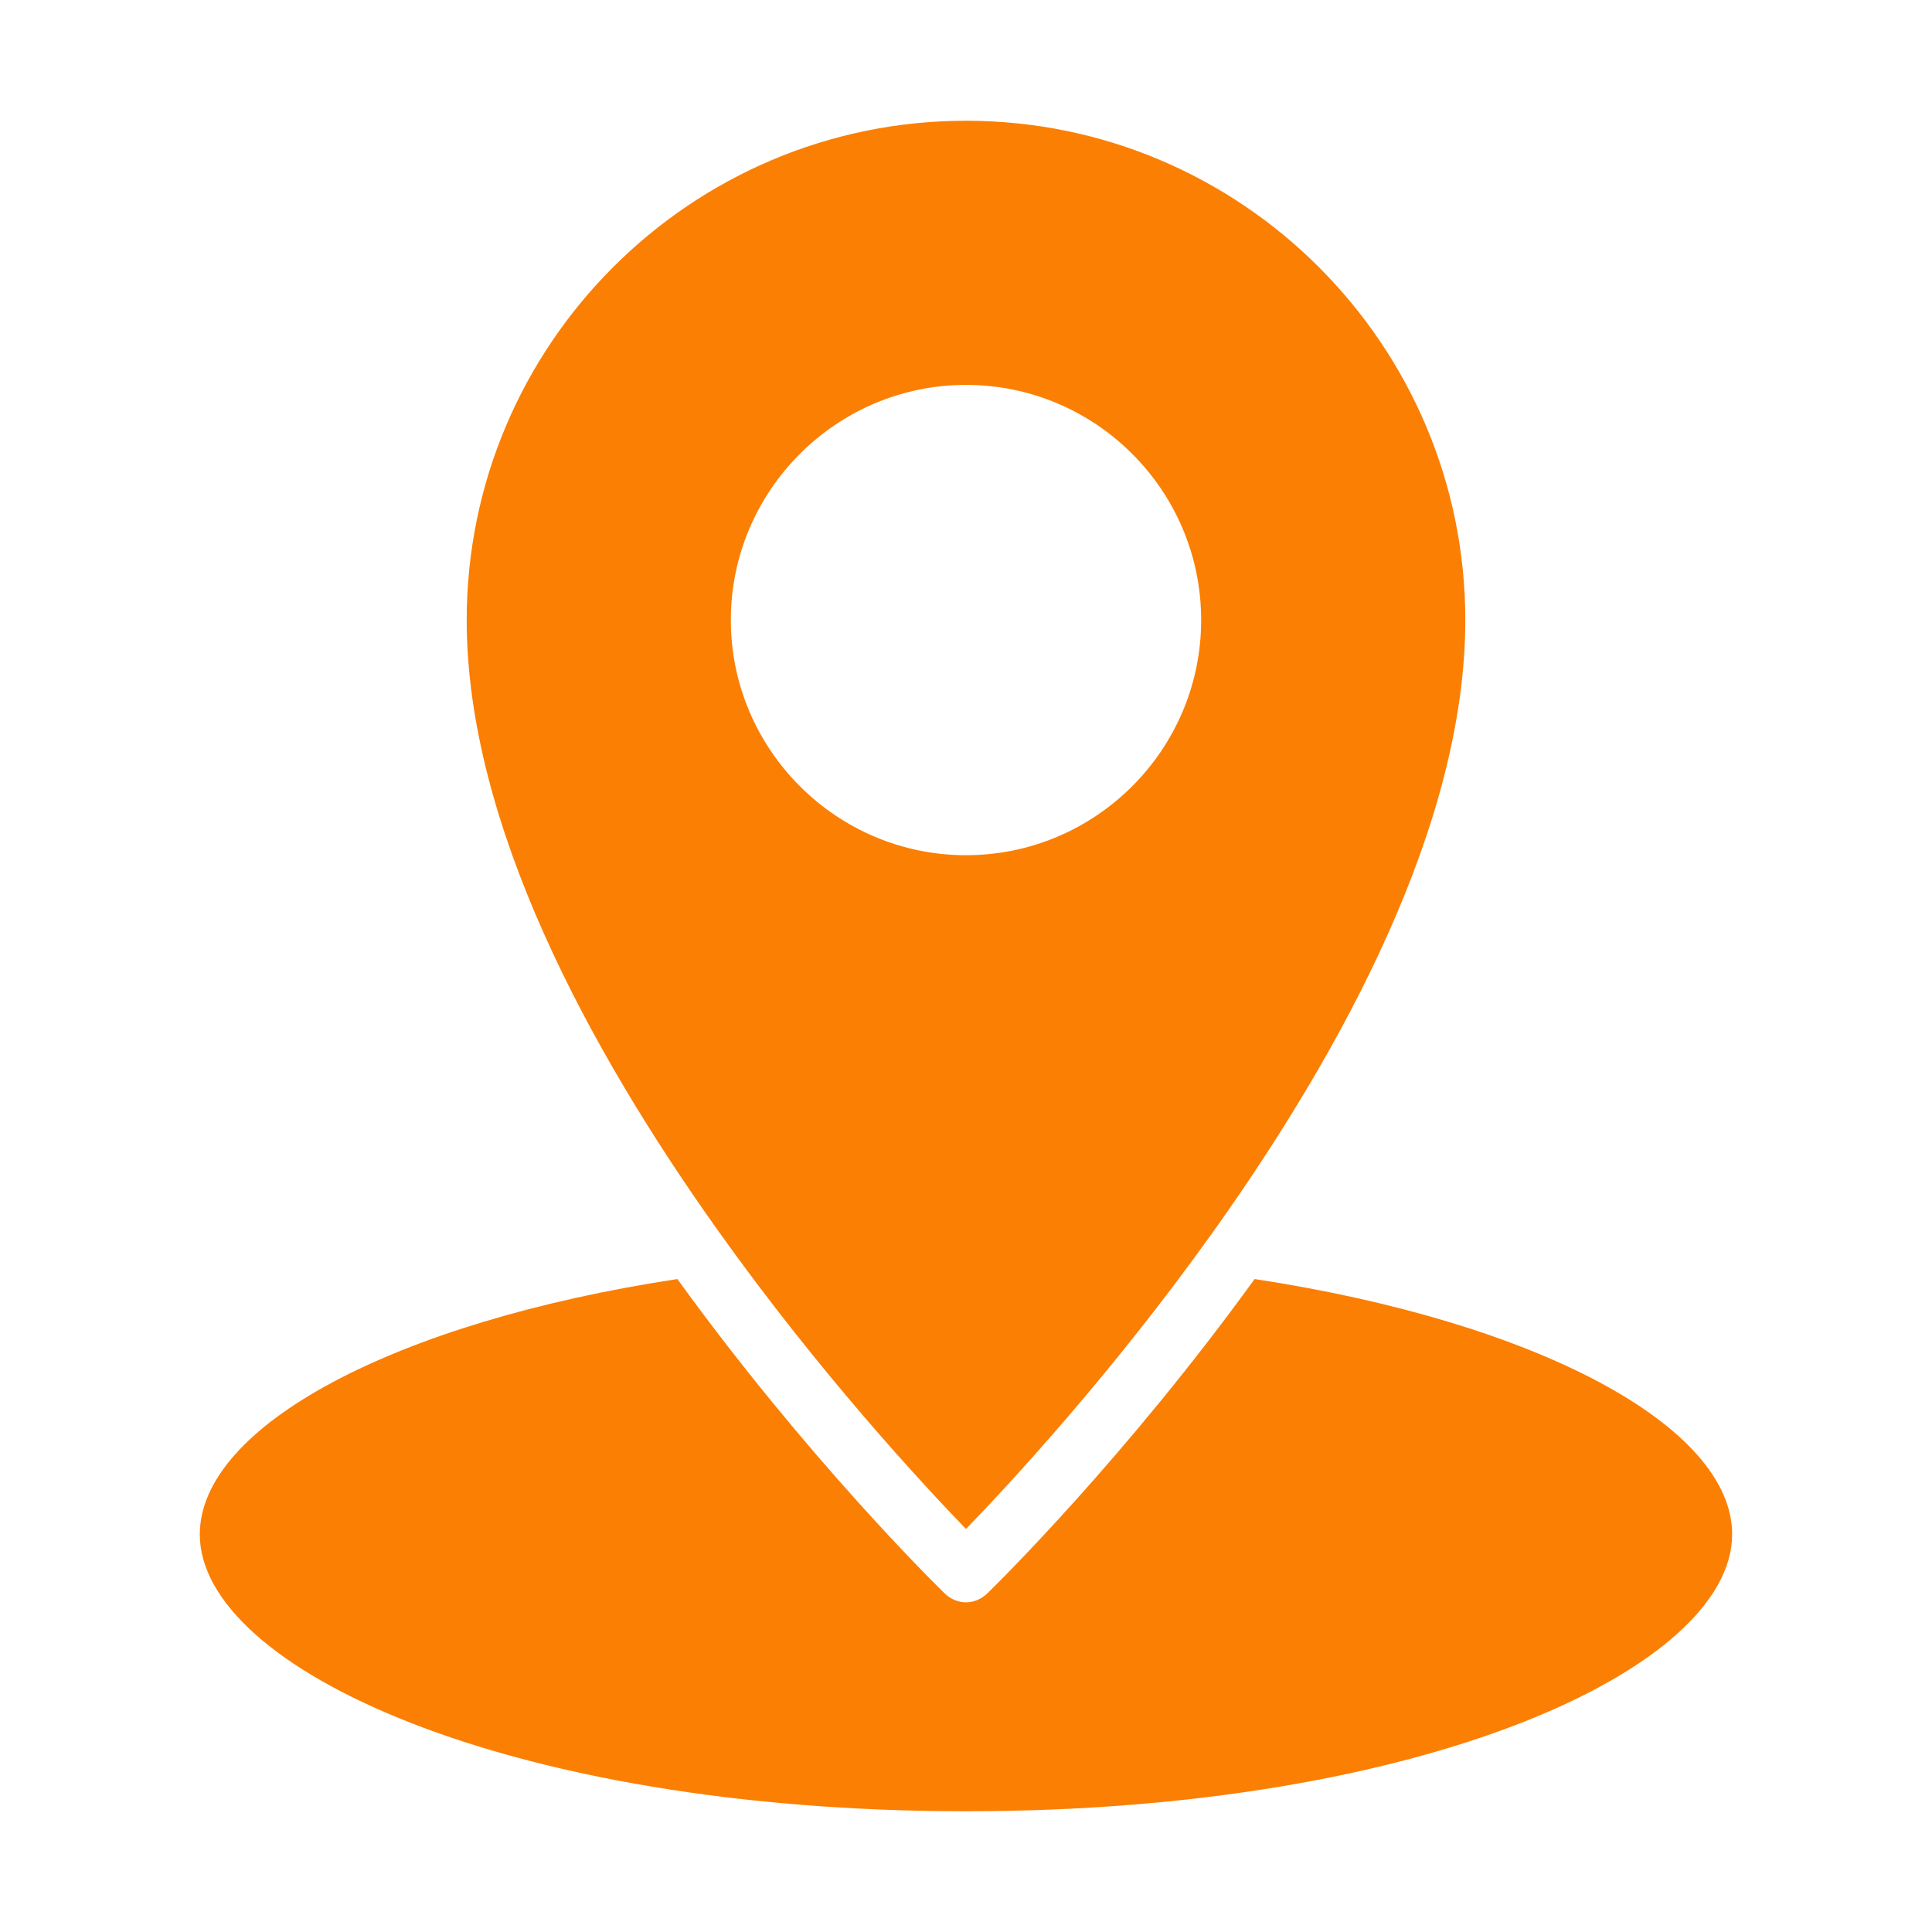 <?xml version="1.0" encoding="UTF-8"?>
<svg width="512pt" height="512pt" version="1.1" viewBox="0 0 512 512" xmlns="http://www.w3.org/2000/svg">
 <path d="m189.68 325.28c0.238 0.32 0.559 0.719 0.801 1.121 26.801 37.602 54.078 66.961 65.52 78.801 11.441-11.84 38.719-41.199 65.52-78.801 0.238-0.398 0.559-0.801 0.801-1.121 33.441-47.121 66-106.88 66-160.96 0-72.961-59.359-132.32-132.32-132.32s-132.32 59.359-132.32 132.32c0 54.078 32.559 113.84 66 160.96zm66.32-223.28c34.32 0 62.32 27.918 62.32 62.32 0 34.402-28 62.32-62.32 62.32s-62.32-28-62.32-62.32c0-34.32 28-62.32 62.32-62.32z" fill="#fb7f03"/>
 <path d="m459.04 406.64c0-28.719-51.758-56.32-126.56-67.68-34.078 47.121-68.082 80.641-70.883 83.359-1.602 1.52-3.602 2.32-5.602 2.32s-4-0.801-5.602-2.32c-2.801-2.719-36.801-36.238-70.883-83.359-74.797 11.359-126.56 38.961-126.56 67.68 0 35.441 81.602 73.359 203.04 73.359s203.04-37.918 203.04-73.359z" fill="#fb7f03"/>
</svg>
